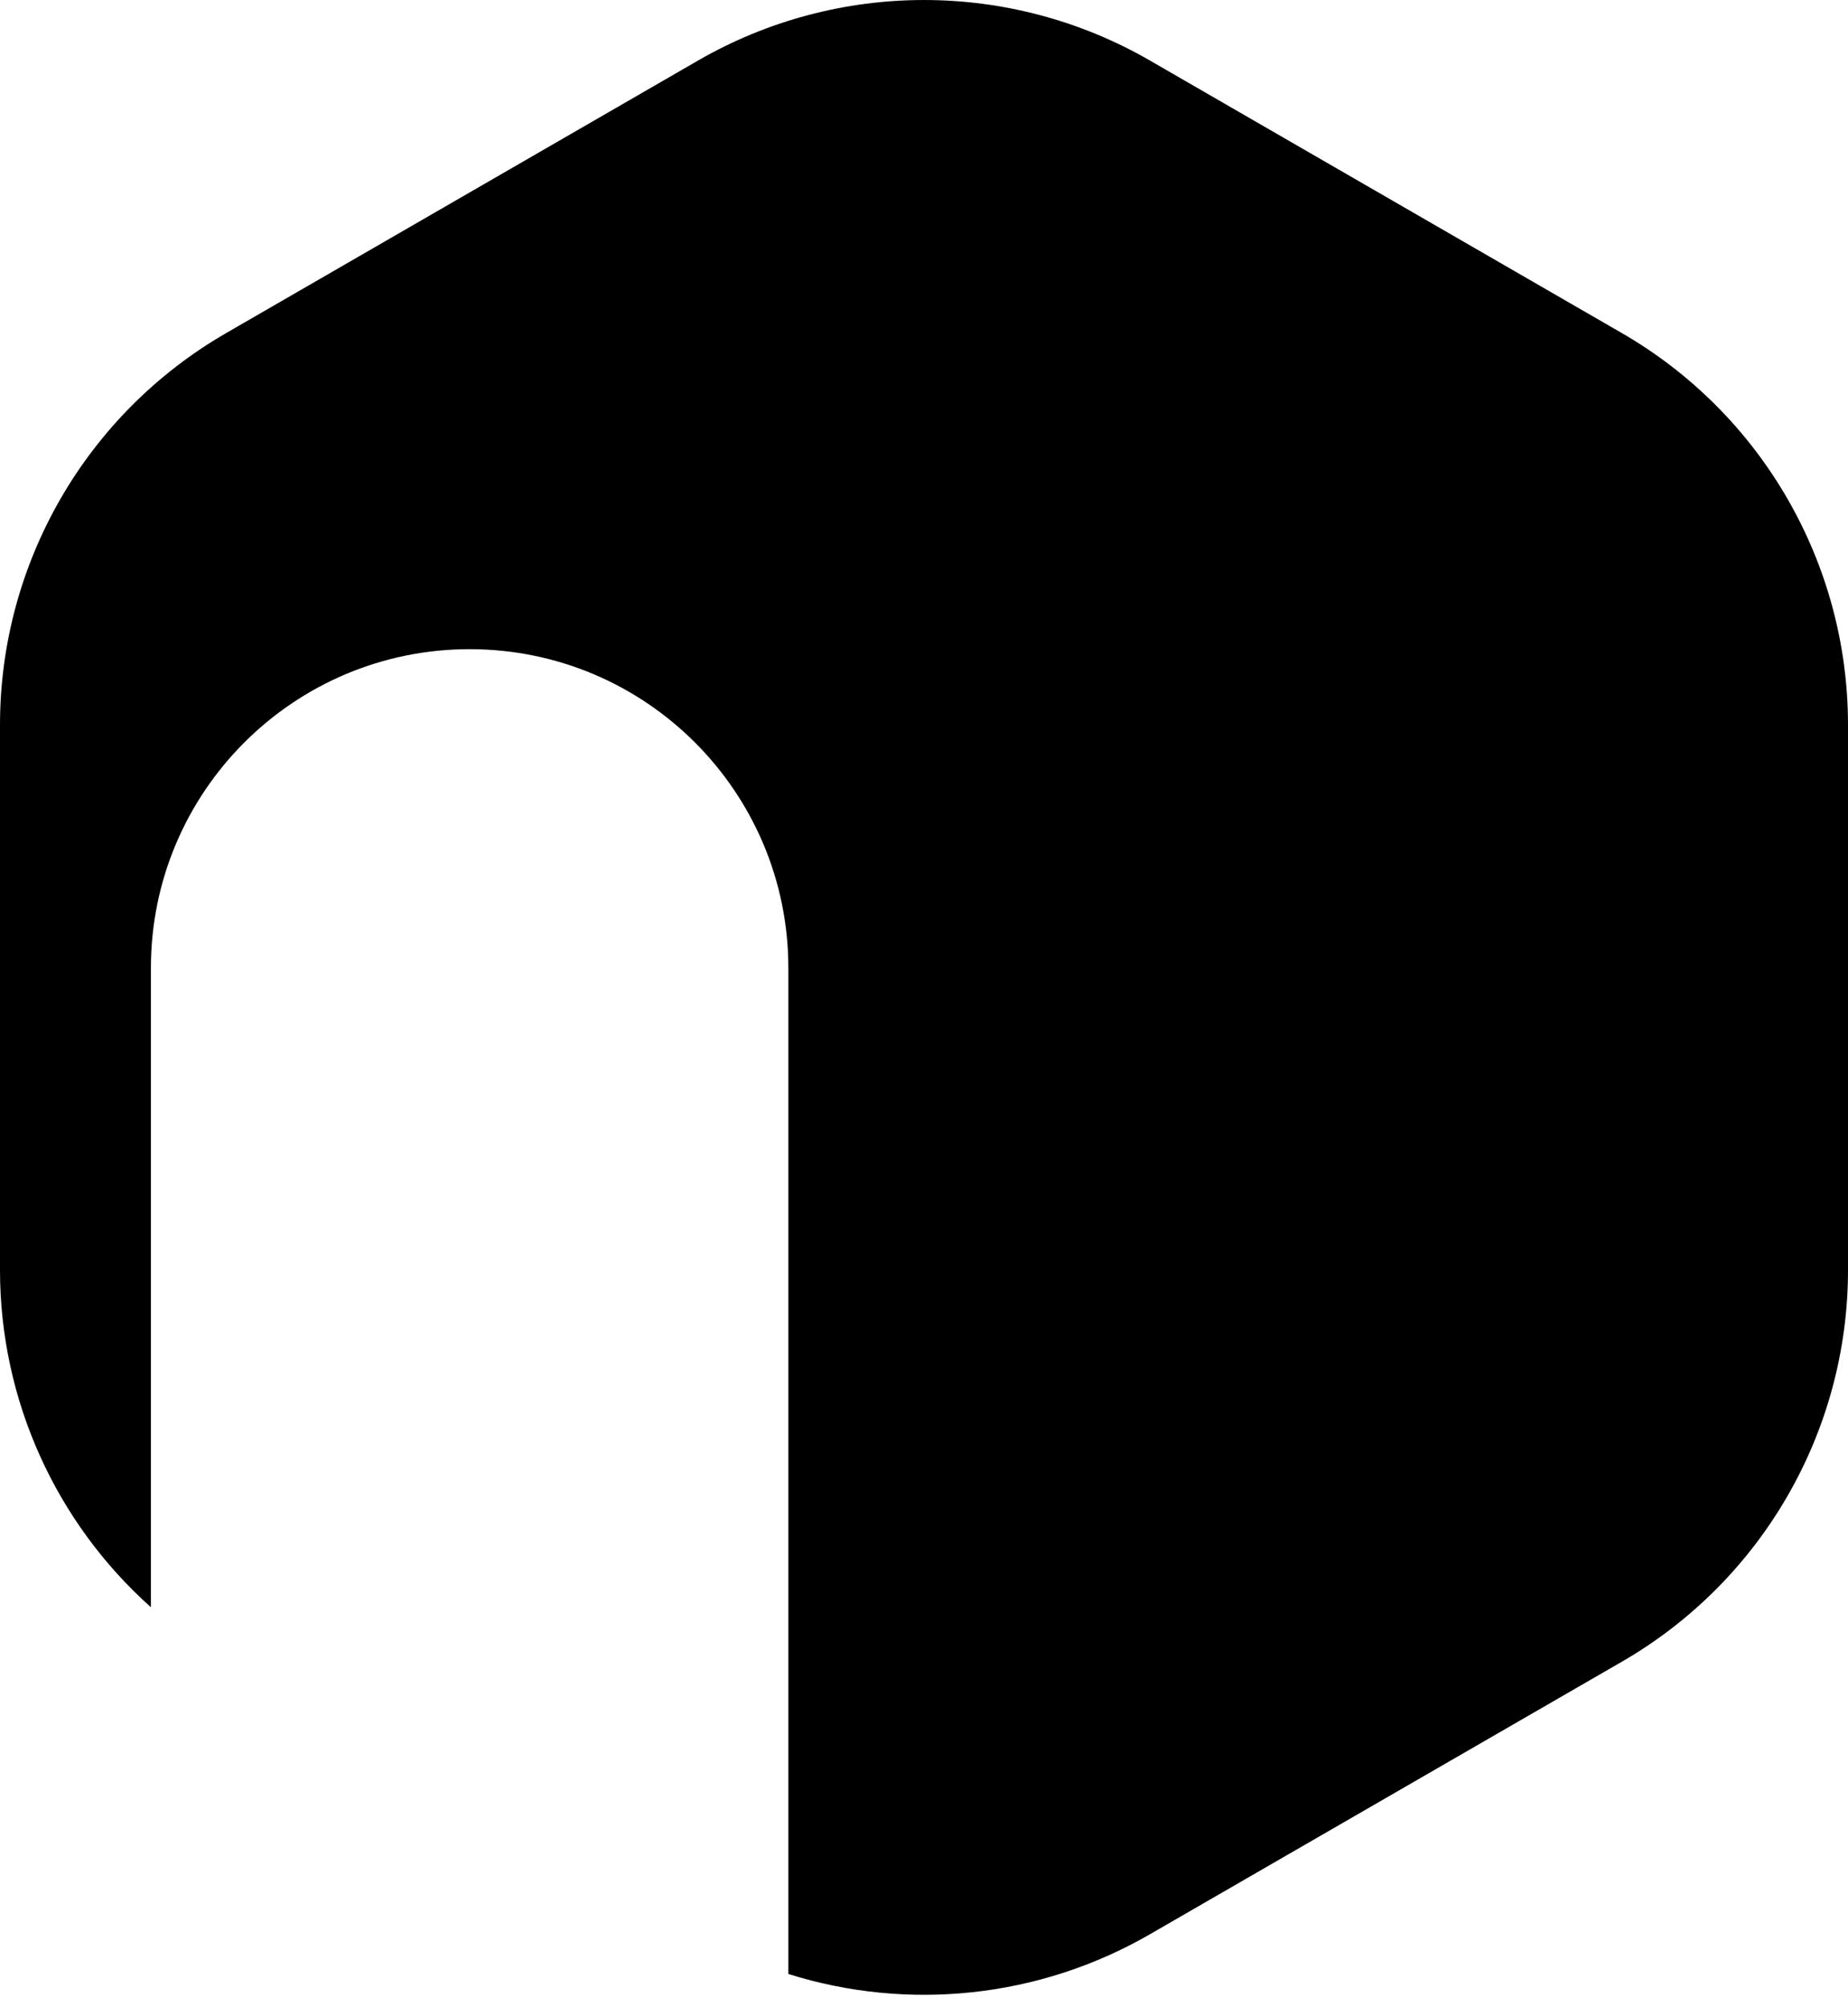 <svg width="35" height="38" viewBox="0 0 35 38" fill="none" xmlns="http://www.w3.org/2000/svg">
<path d="M13.219 1.147C15.868 -0.382 19.132 -0.382 21.781 1.147L30.719 6.307C33.368 7.837 35 10.664 35 13.723V24.043C35 27.102 33.368 29.928 30.719 31.458L21.781 36.618C19.68 37.831 17.192 38.082 14.931 37.371V18.326C14.931 14.992 12.229 12.29 8.895 12.29C5.561 12.29 2.858 14.992 2.858 18.326V30.428C1.06 28.822 0 26.508 0 24.043V13.723C0 10.664 1.632 7.837 4.281 6.307L13.219 1.147Z" fill="black"/>
</svg>
